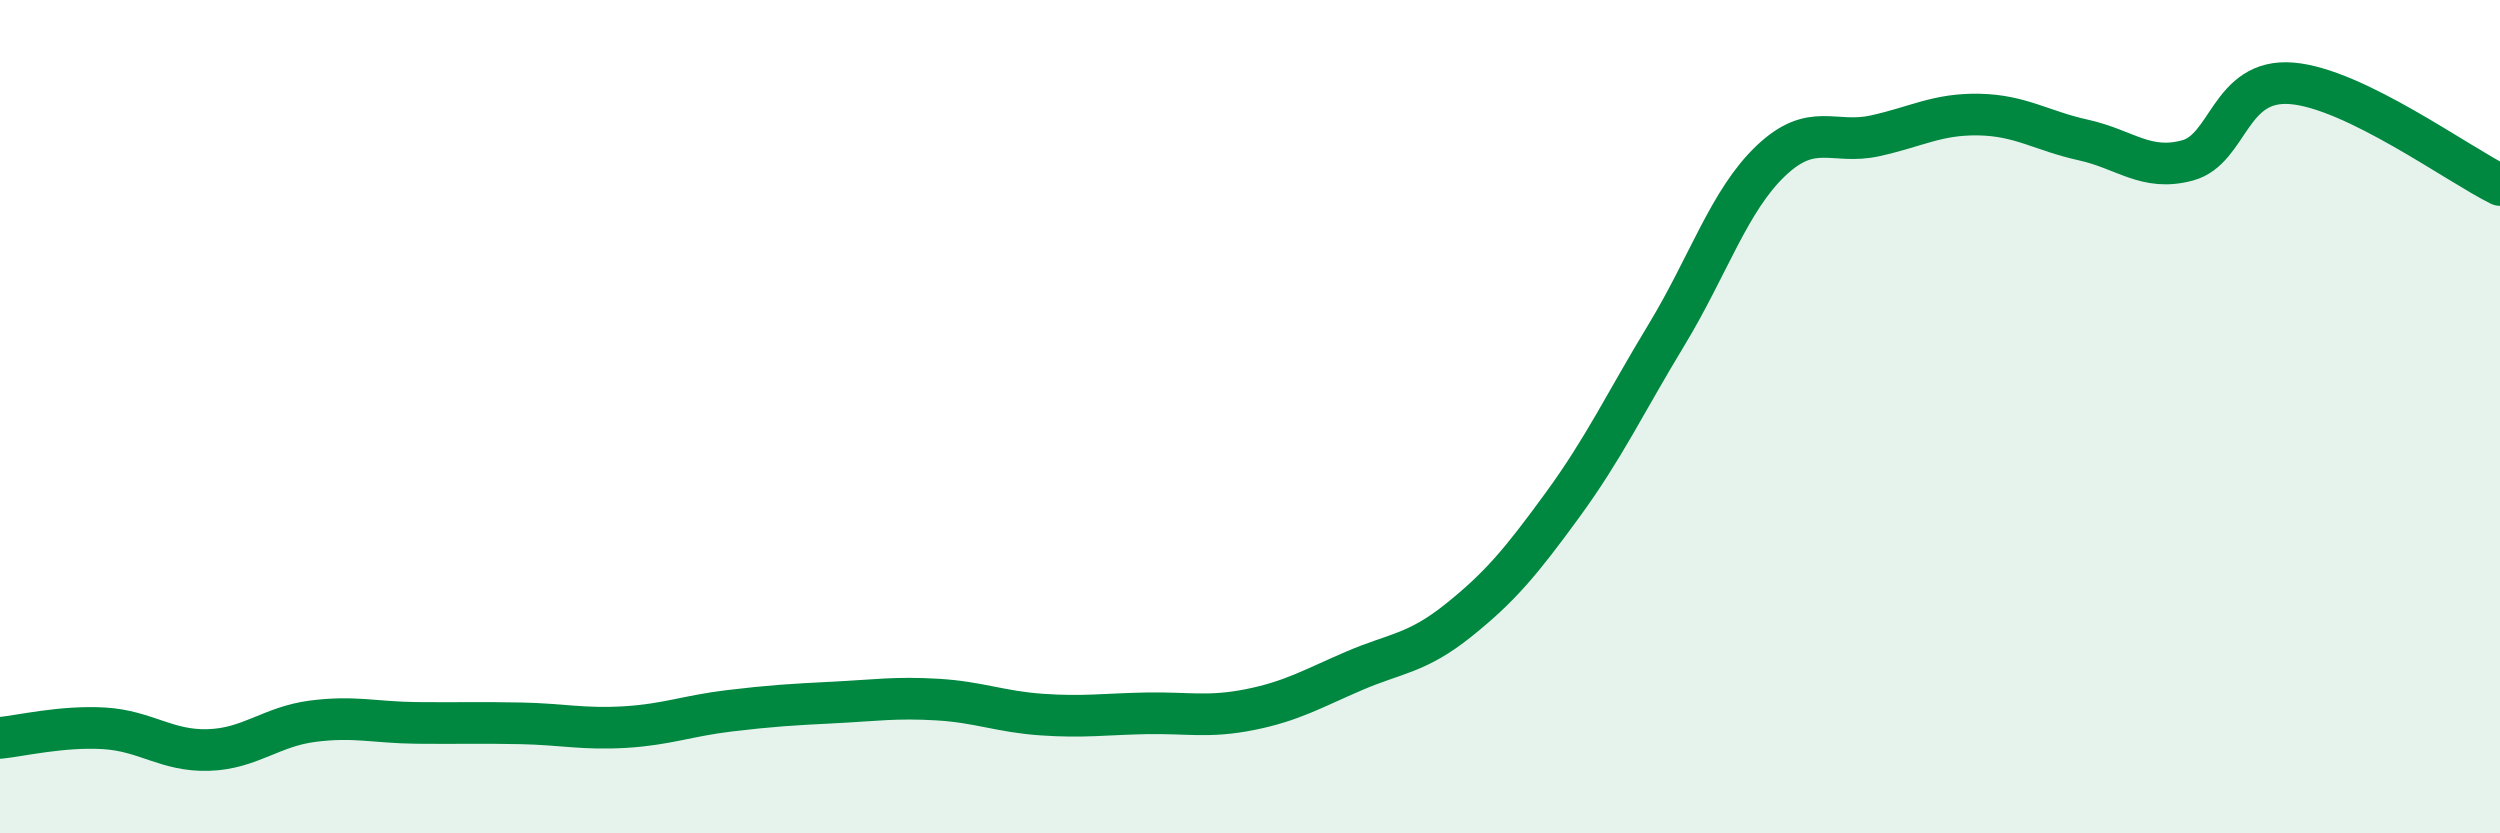 
    <svg width="60" height="20" viewBox="0 0 60 20" xmlns="http://www.w3.org/2000/svg">
      <path
        d="M 0,17.71 C 0.5,17.66 1.5,17.42 2.5,17.48 C 3.5,17.54 4,18.03 5,18 C 6,17.97 6.5,17.44 7.5,17.31 C 8.5,17.18 9,17.34 10,17.35 C 11,17.36 11.5,17.34 12.5,17.36 C 13.5,17.38 14,17.51 15,17.45 C 16,17.39 16.5,17.18 17.5,17.06 C 18.5,16.94 19,16.91 20,16.86 C 21,16.81 21.5,16.73 22.5,16.79 C 23.5,16.85 24,17.08 25,17.15 C 26,17.22 26.5,17.14 27.5,17.12 C 28.5,17.1 29,17.23 30,17.03 C 31,16.83 31.5,16.53 32.5,16.1 C 33.5,15.67 34,15.69 35,14.89 C 36,14.09 36.5,13.49 37.5,12.12 C 38.5,10.75 39,9.68 40,8.03 C 41,6.38 41.5,4.81 42.5,3.86 C 43.5,2.91 44,3.48 45,3.26 C 46,3.04 46.5,2.73 47.5,2.75 C 48.5,2.77 49,3.14 50,3.36 C 51,3.58 51.5,4.12 52.5,3.85 C 53.5,3.58 53.5,1.88 55,2 C 56.5,2.12 59,3.95 60,4.44L60 20L0 20Z"
        fill="#008740"
        opacity="0.1"
        stroke-linecap="round"
        stroke-linejoin="round"
      />
      <path
        d="M 0,17.71 C 0.5,17.66 1.5,17.42 2.5,17.48 C 3.5,17.54 4,18.03 5,18 C 6,17.97 6.5,17.44 7.5,17.31 C 8.5,17.18 9,17.34 10,17.35 C 11,17.36 11.5,17.34 12.5,17.36 C 13.5,17.38 14,17.51 15,17.45 C 16,17.39 16.5,17.18 17.5,17.06 C 18.5,16.94 19,16.91 20,16.86 C 21,16.81 21.5,16.73 22.5,16.79 C 23.5,16.85 24,17.08 25,17.15 C 26,17.22 26.5,17.14 27.5,17.12 C 28.5,17.1 29,17.23 30,17.03 C 31,16.83 31.5,16.53 32.5,16.1 C 33.5,15.67 34,15.69 35,14.89 C 36,14.09 36.5,13.49 37.5,12.12 C 38.5,10.75 39,9.68 40,8.03 C 41,6.38 41.5,4.81 42.5,3.86 C 43.5,2.91 44,3.48 45,3.26 C 46,3.04 46.5,2.73 47.5,2.75 C 48.5,2.77 49,3.14 50,3.36 C 51,3.58 51.5,4.12 52.5,3.85 C 53.5,3.58 53.5,1.88 55,2 C 56.5,2.12 59,3.95 60,4.44"
        stroke="#008740"
        stroke-width="1"
        fill="none"
        stroke-linecap="round"
        stroke-linejoin="round"
      />
    </svg>
  